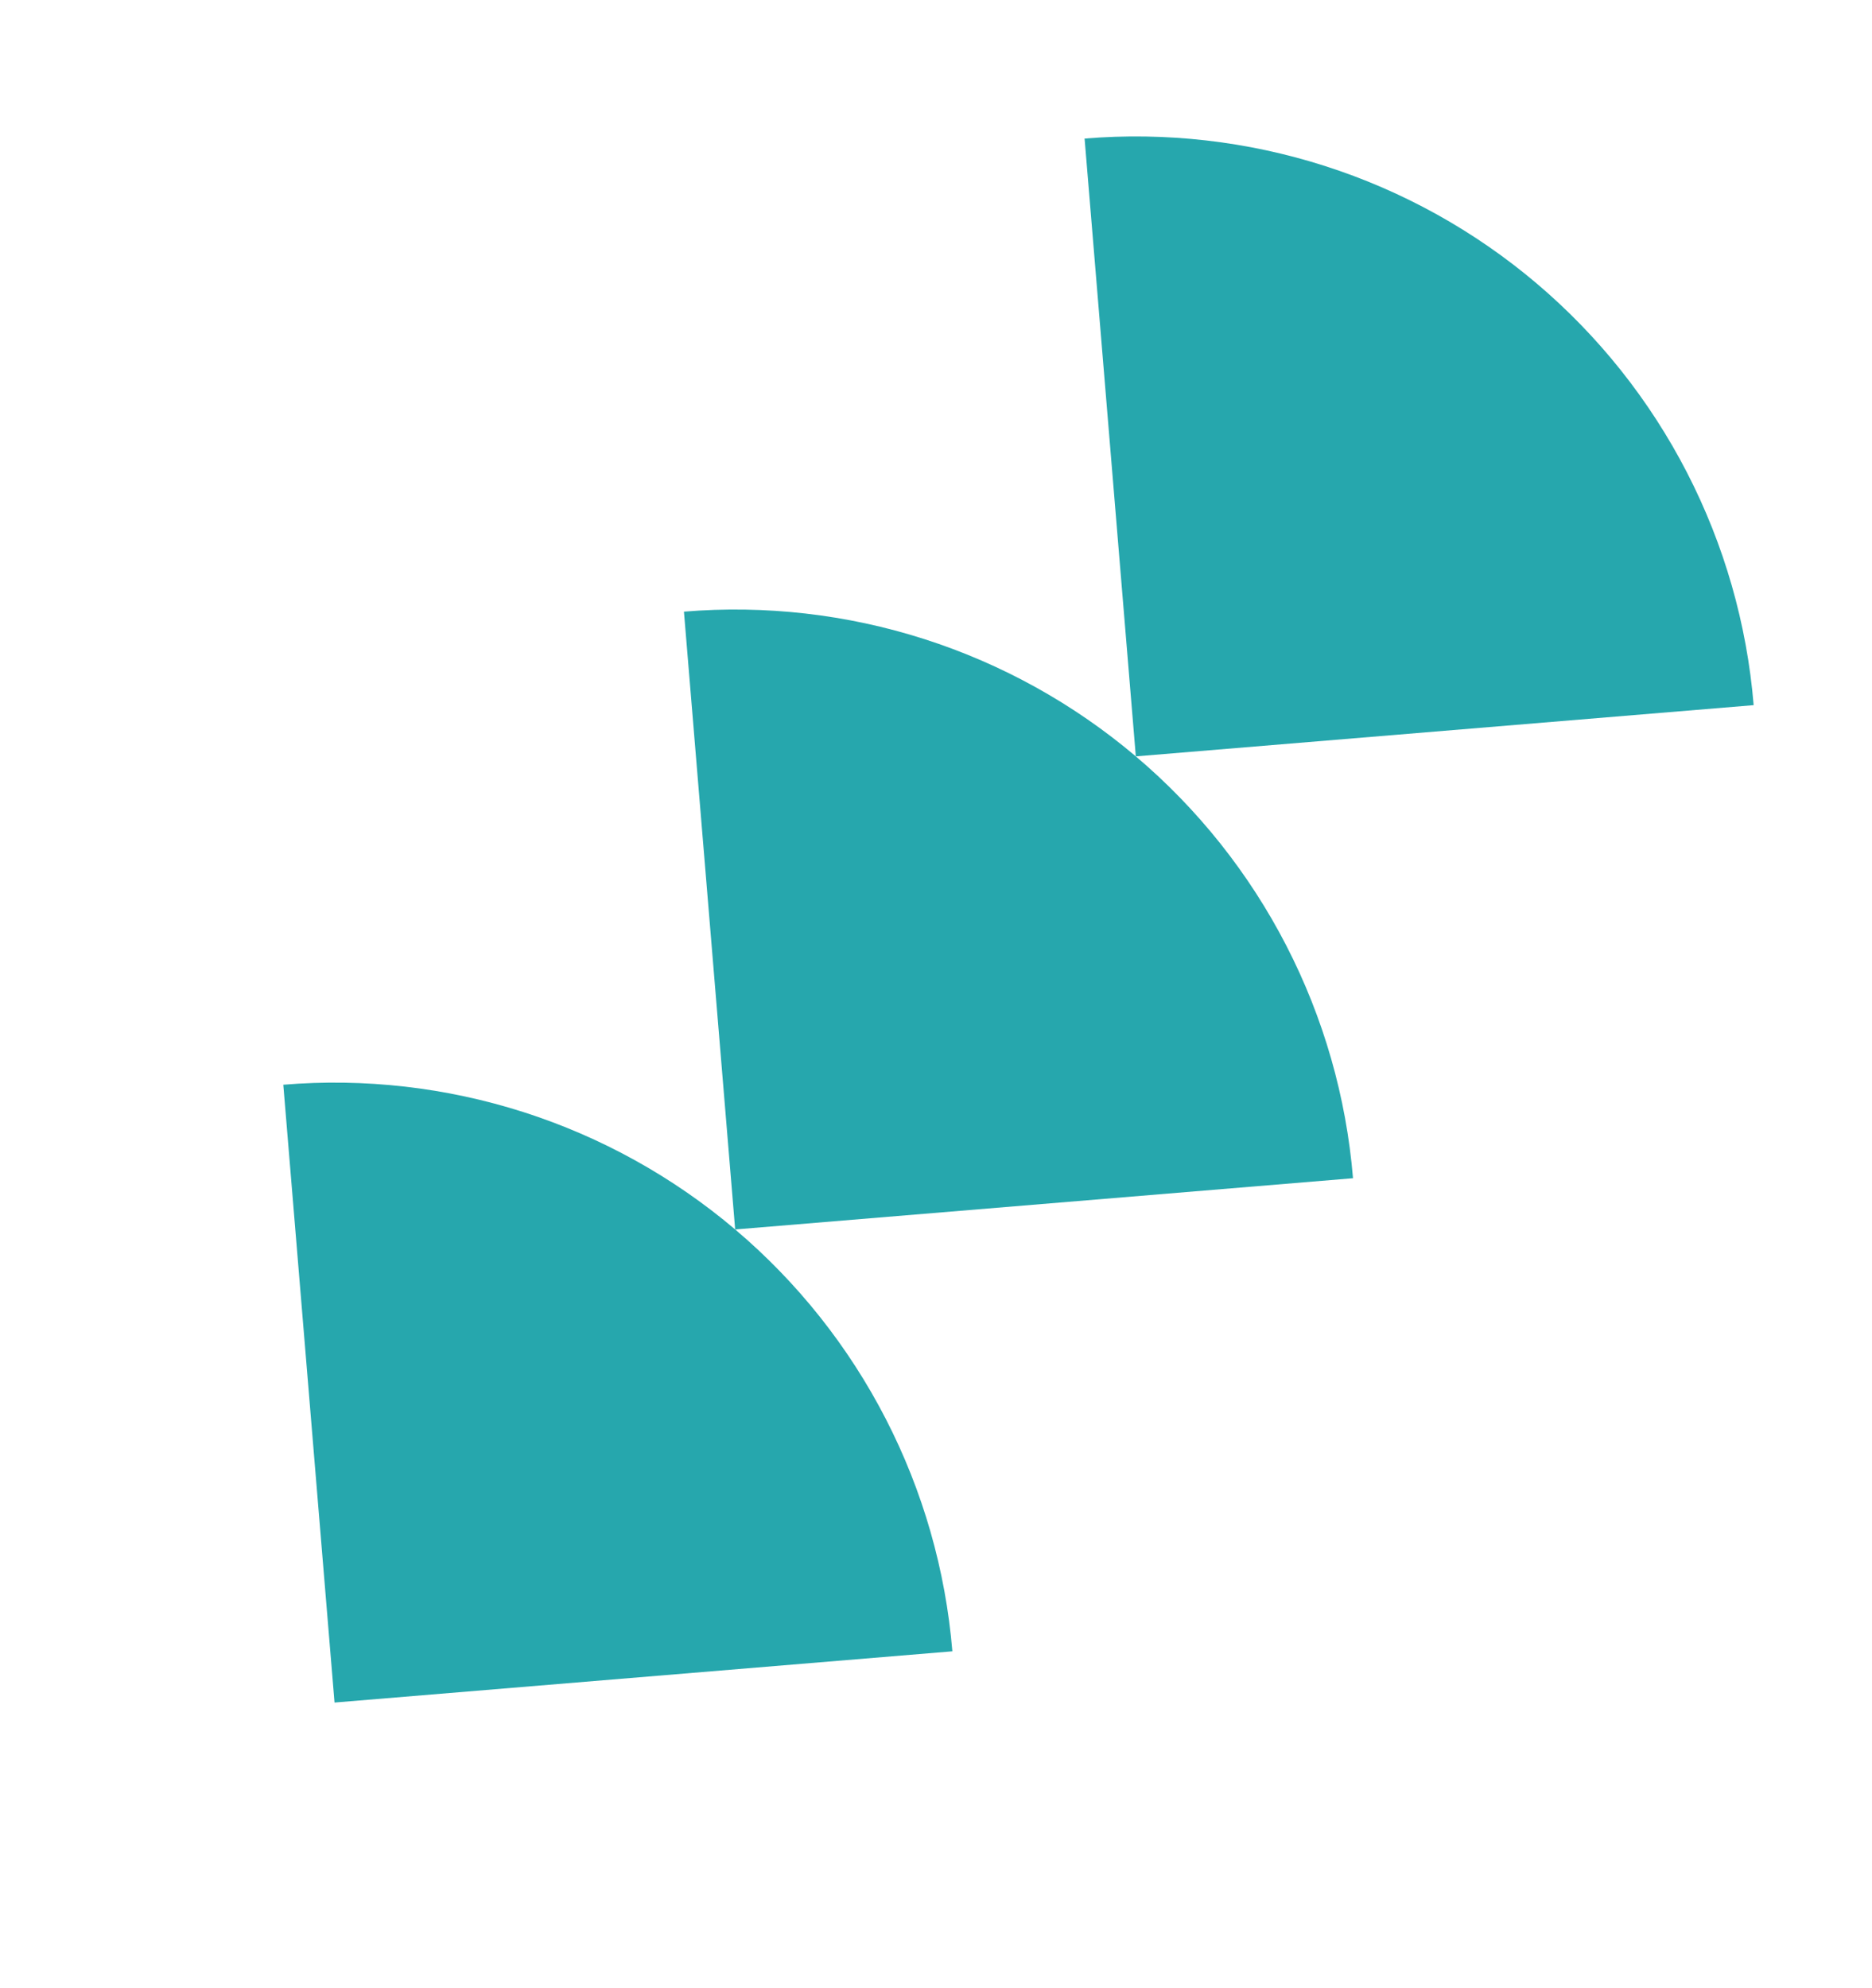 <svg width="453" height="481" viewBox="0 0 453 481" fill="none" xmlns="http://www.w3.org/2000/svg">
<path d="M230.46 399.61C228.832 379.977 223.353 360.856 214.335 343.34C205.318 325.824 192.938 310.255 177.904 297.524C162.87 284.792 145.475 275.146 126.713 269.136C107.951 263.127 88.189 260.872 68.555 262.5L80.953 412.008L230.46 399.61Z" fill="#26A7AD"/>
<path d="M327.411 285.126C325.783 265.493 320.304 246.372 311.286 228.856C302.268 211.34 289.889 195.772 274.855 183.04C259.82 170.308 242.426 160.662 223.664 154.653C204.901 148.643 185.139 146.388 165.506 148.017L177.903 297.524L327.411 285.126Z" fill="#26A7AD"/>
<path d="M424.363 170.642C422.735 151.008 417.255 131.887 408.238 114.371C399.22 96.855 386.841 81.287 371.807 68.555C356.772 55.823 339.377 46.177 320.615 40.168C301.853 34.159 282.091 31.904 262.457 33.532L274.855 183.039L424.363 170.642Z" fill="#26A7AD"/>
</svg>

